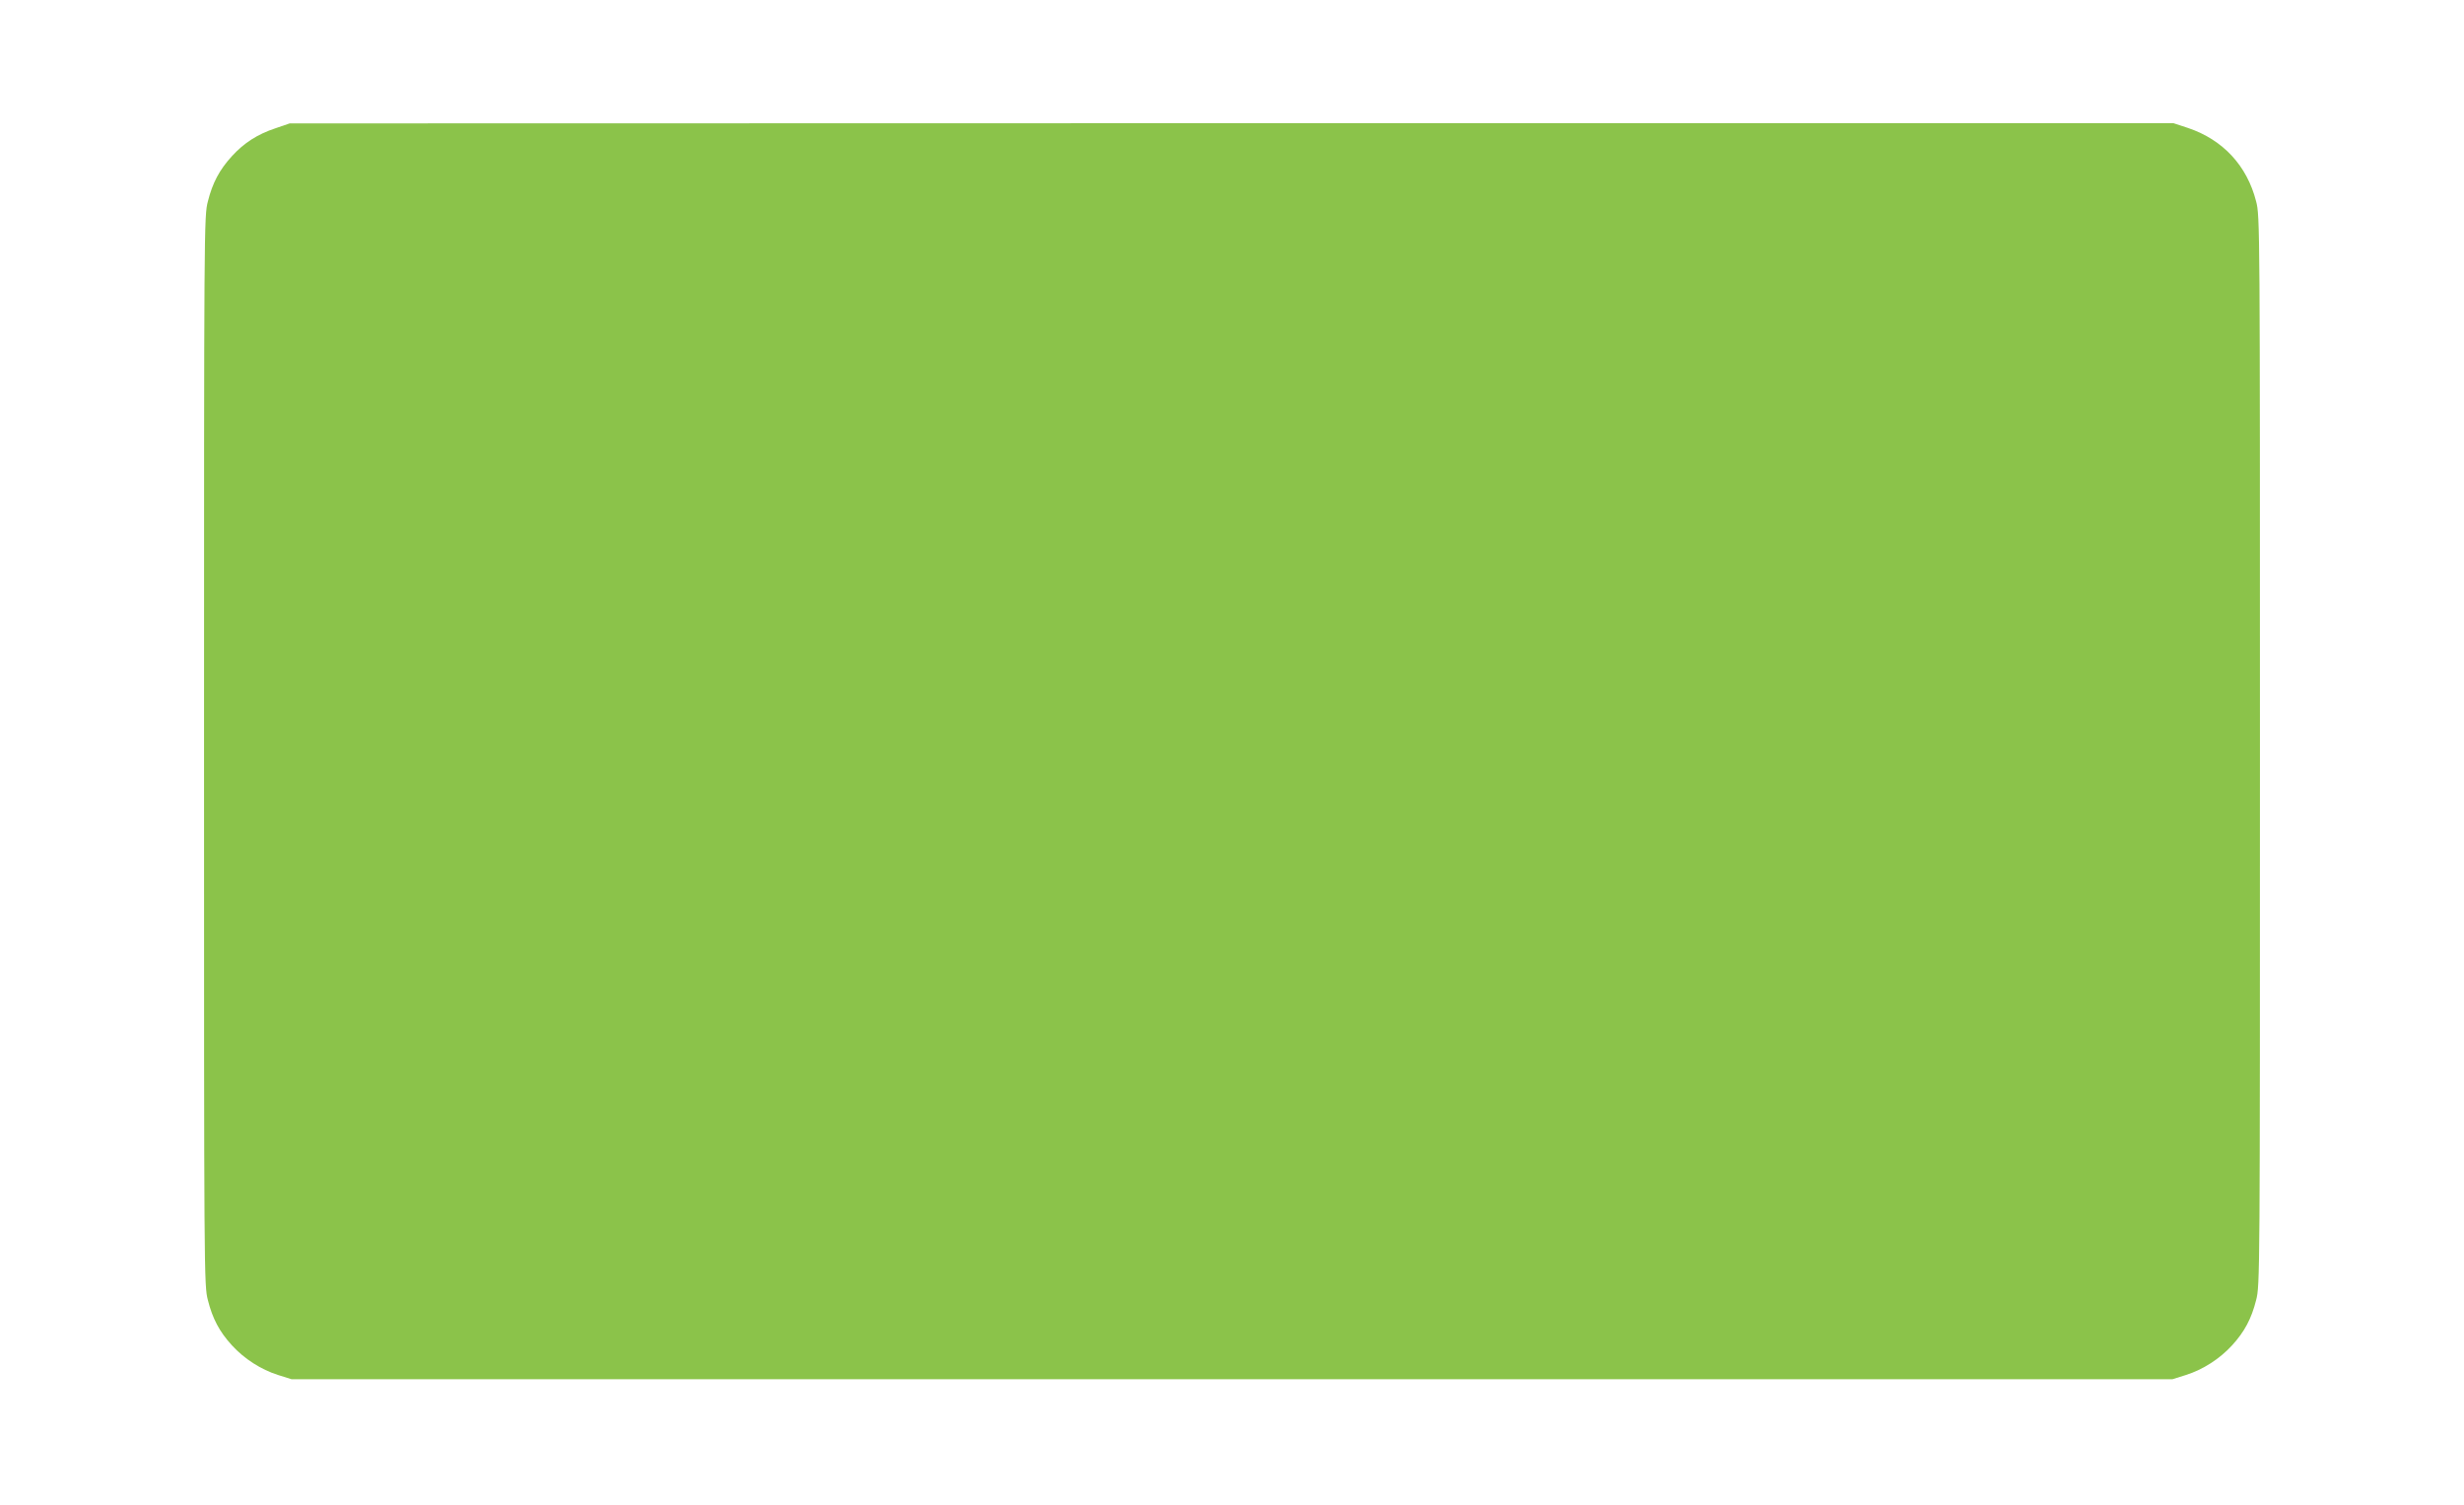<?xml version="1.0" standalone="no"?>
<!DOCTYPE svg PUBLIC "-//W3C//DTD SVG 20010904//EN"
 "http://www.w3.org/TR/2001/REC-SVG-20010904/DTD/svg10.dtd">
<svg version="1.0" xmlns="http://www.w3.org/2000/svg"
 width="1280pt" height="782pt" viewBox="0 0 1280 782"
 preserveAspectRatio="xMidYMid meet">
<g transform="translate(0,782) scale(0.1,-0.1)"
fill="#8bc34a" stroke="none">
<path d="M1432 7154 c-94 -31 -164 -76 -227 -145 -65 -71 -101 -139 -125 -235
-20 -76 -20 -120 -20 -2854 0 -2734 0 -2778 20 -2854 24 -96 60 -164 125 -235
64 -70 151 -126 240 -154 l70 -22 4885 0 4885 0 70 22 c89 28 176 84 240 154
65 71 101 139 125 235 20 76 20 120 20 2854 0 2734 0 2778 -20 2854 -47 185
-172 320 -353 381 l-76 25 -4893 0 -4893 -1 -73 -25z"/>
</g>
</svg>
